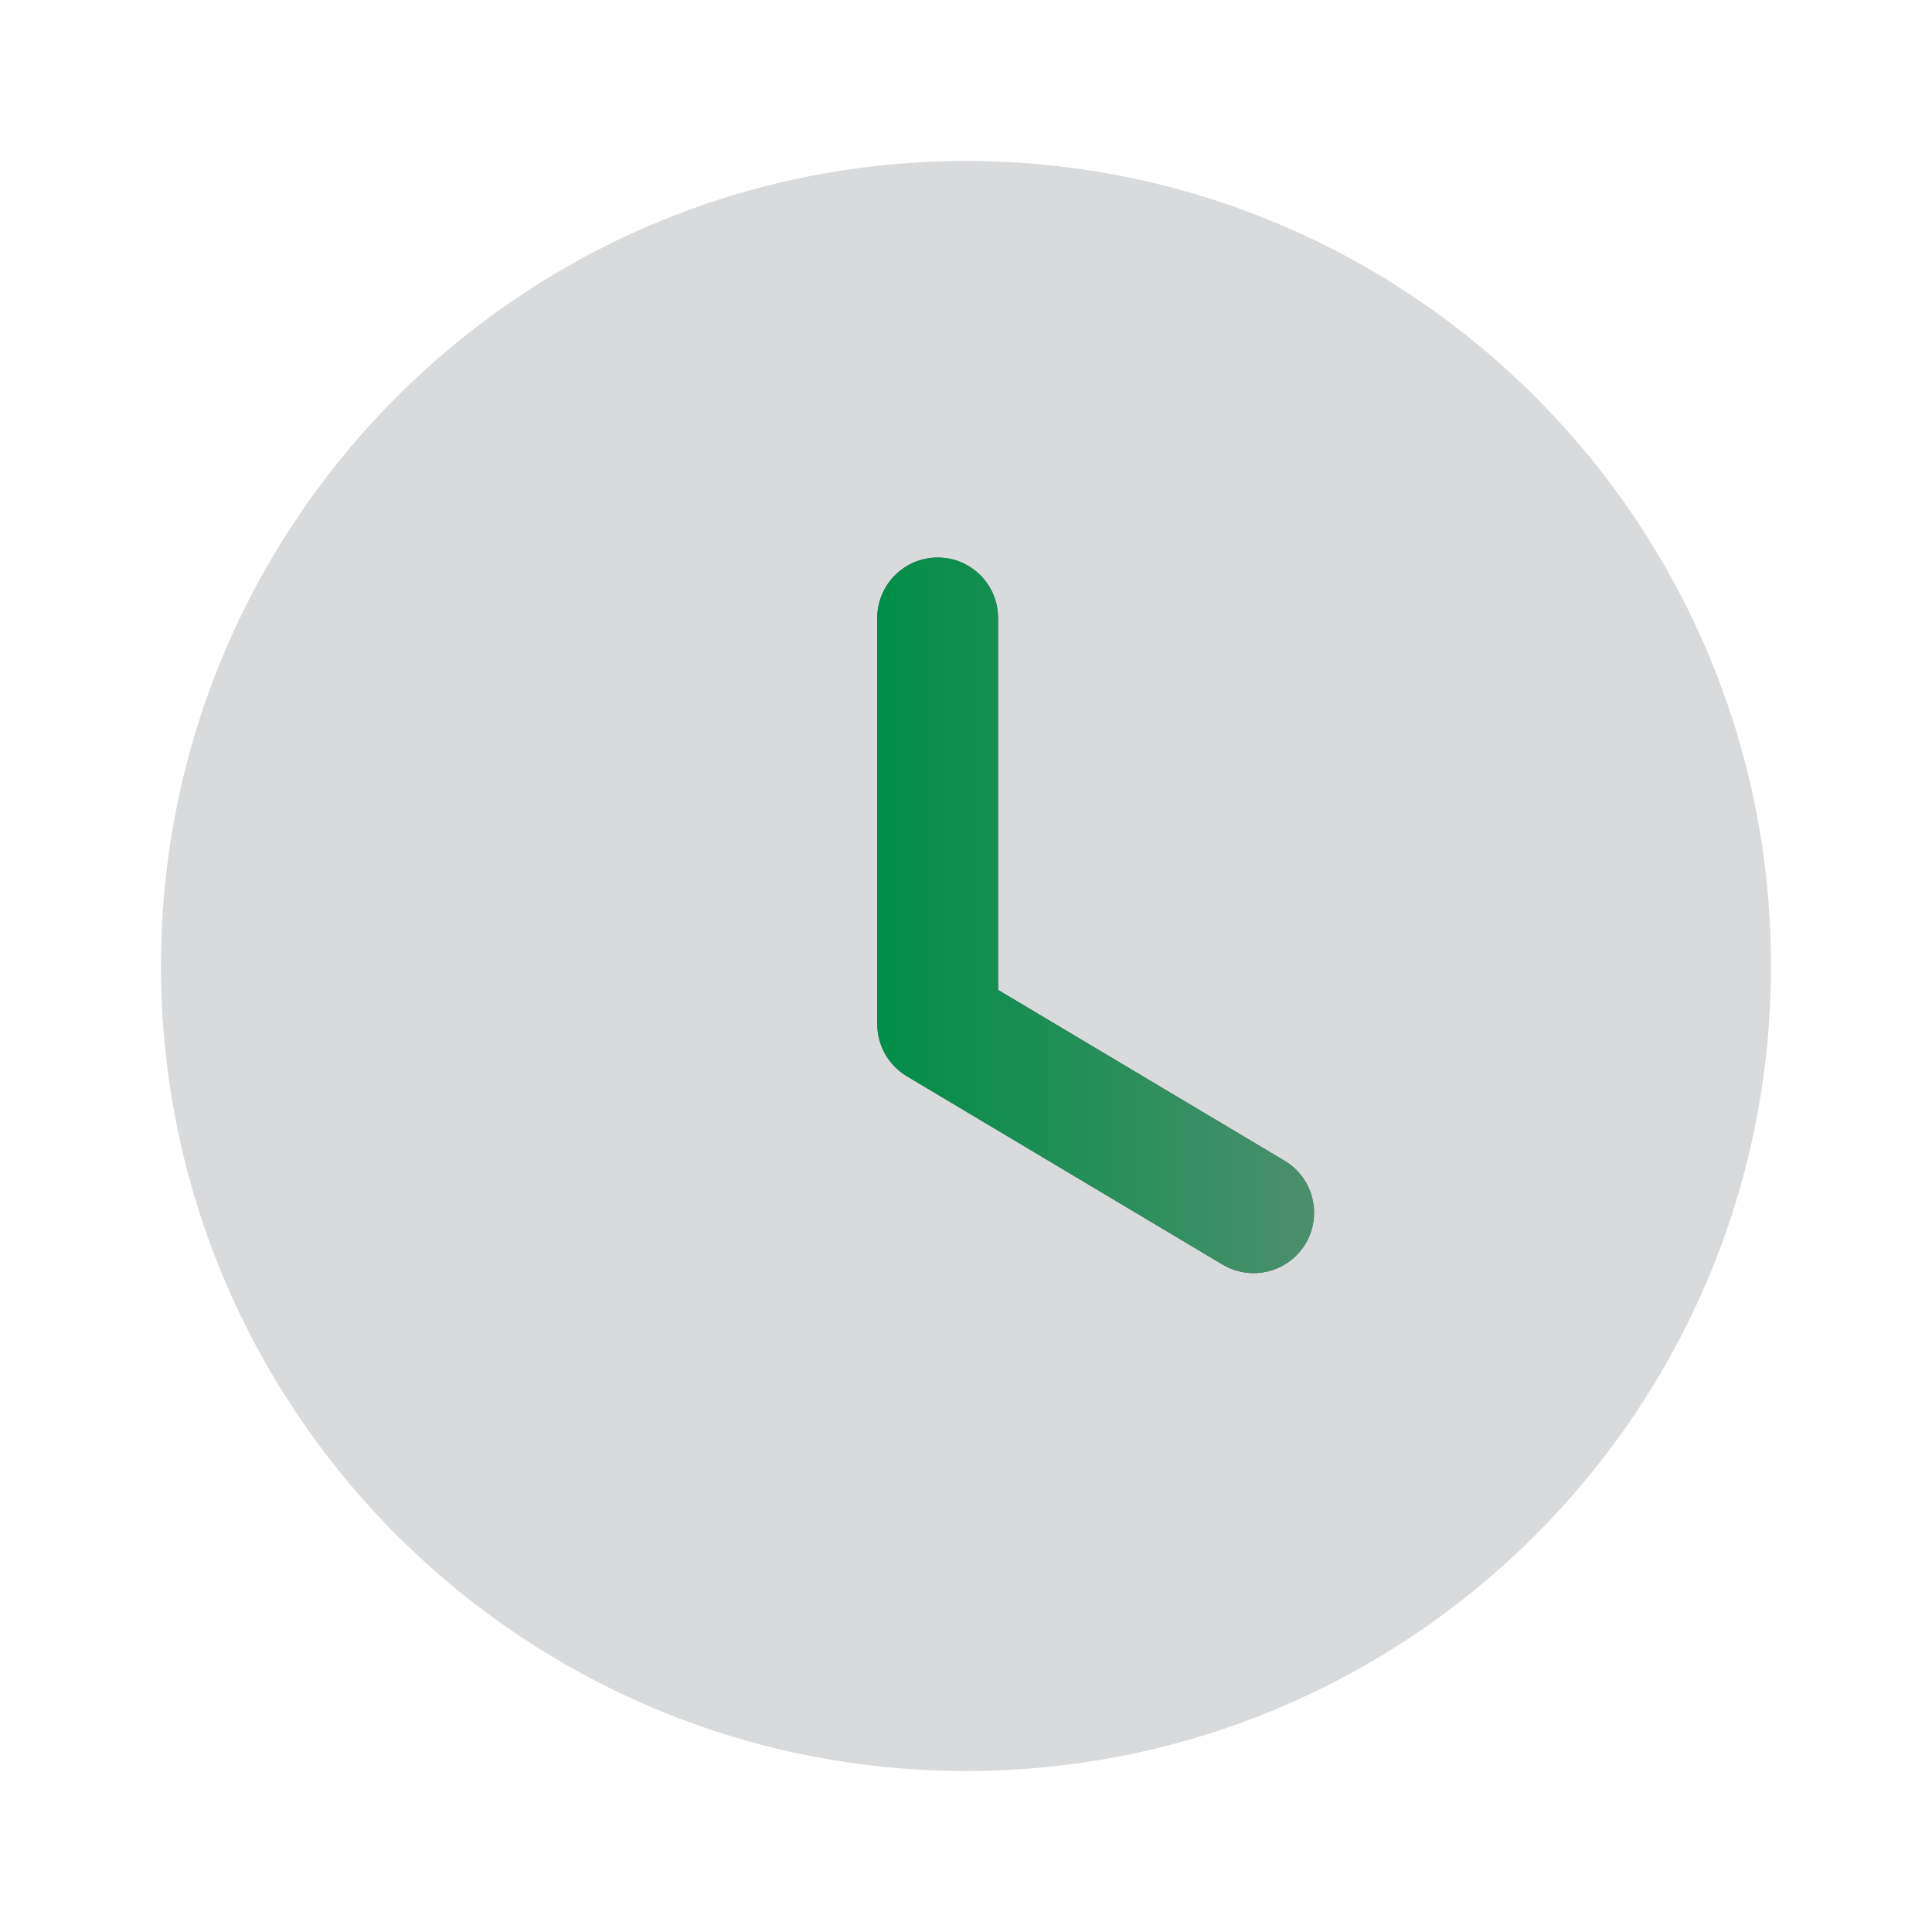 <svg width="24" height="24" viewBox="0 0 24 24" fill="none" xmlns="http://www.w3.org/2000/svg">
<g id="Iconly/Bulk/Time Circle">
<g id="Time Circle">
<path id="Fill 1" opacity="0.2" d="M22 12C22 17.524 17.523 22 12 22C6.477 22 2 17.524 2 12C2 6.478 6.477 2 12 2C17.523 2 22 6.478 22 12Z" fill="#434A54"/>
<g id="Fill 4">
<path d="M15.573 15.815C15.442 15.815 15.31 15.781 15.189 15.71L11.263 13.368C11.037 13.232 10.898 12.987 10.898 12.723V7.676C10.898 7.262 11.234 6.926 11.648 6.926C12.062 6.926 12.398 7.262 12.398 7.676V12.297L15.958 14.42C16.313 14.633 16.43 15.093 16.218 15.449C16.077 15.684 15.828 15.815 15.573 15.815Z" fill="#434A54"/>
<path d="M15.573 15.815C15.442 15.815 15.31 15.781 15.189 15.71L11.263 13.368C11.037 13.232 10.898 12.987 10.898 12.723V7.676C10.898 7.262 11.234 6.926 11.648 6.926C12.062 6.926 12.398 7.262 12.398 7.676V12.297L15.958 14.42C16.313 14.633 16.43 15.093 16.218 15.449C16.077 15.684 15.828 15.815 15.573 15.815Z" fill="url(#paint0_linear_1_3402)"/>
</g>
</g>
</g>
<defs>
<linearGradient id="paint0_linear_1_3402" x1="10.898" y1="11.37" x2="16.324" y2="11.37" gradientUnits="userSpaceOnUse">
<stop stop-color="#008E47"/>
<stop offset="1" stop-color="#4B8F6D"/>
</linearGradient>
</defs>
</svg>
